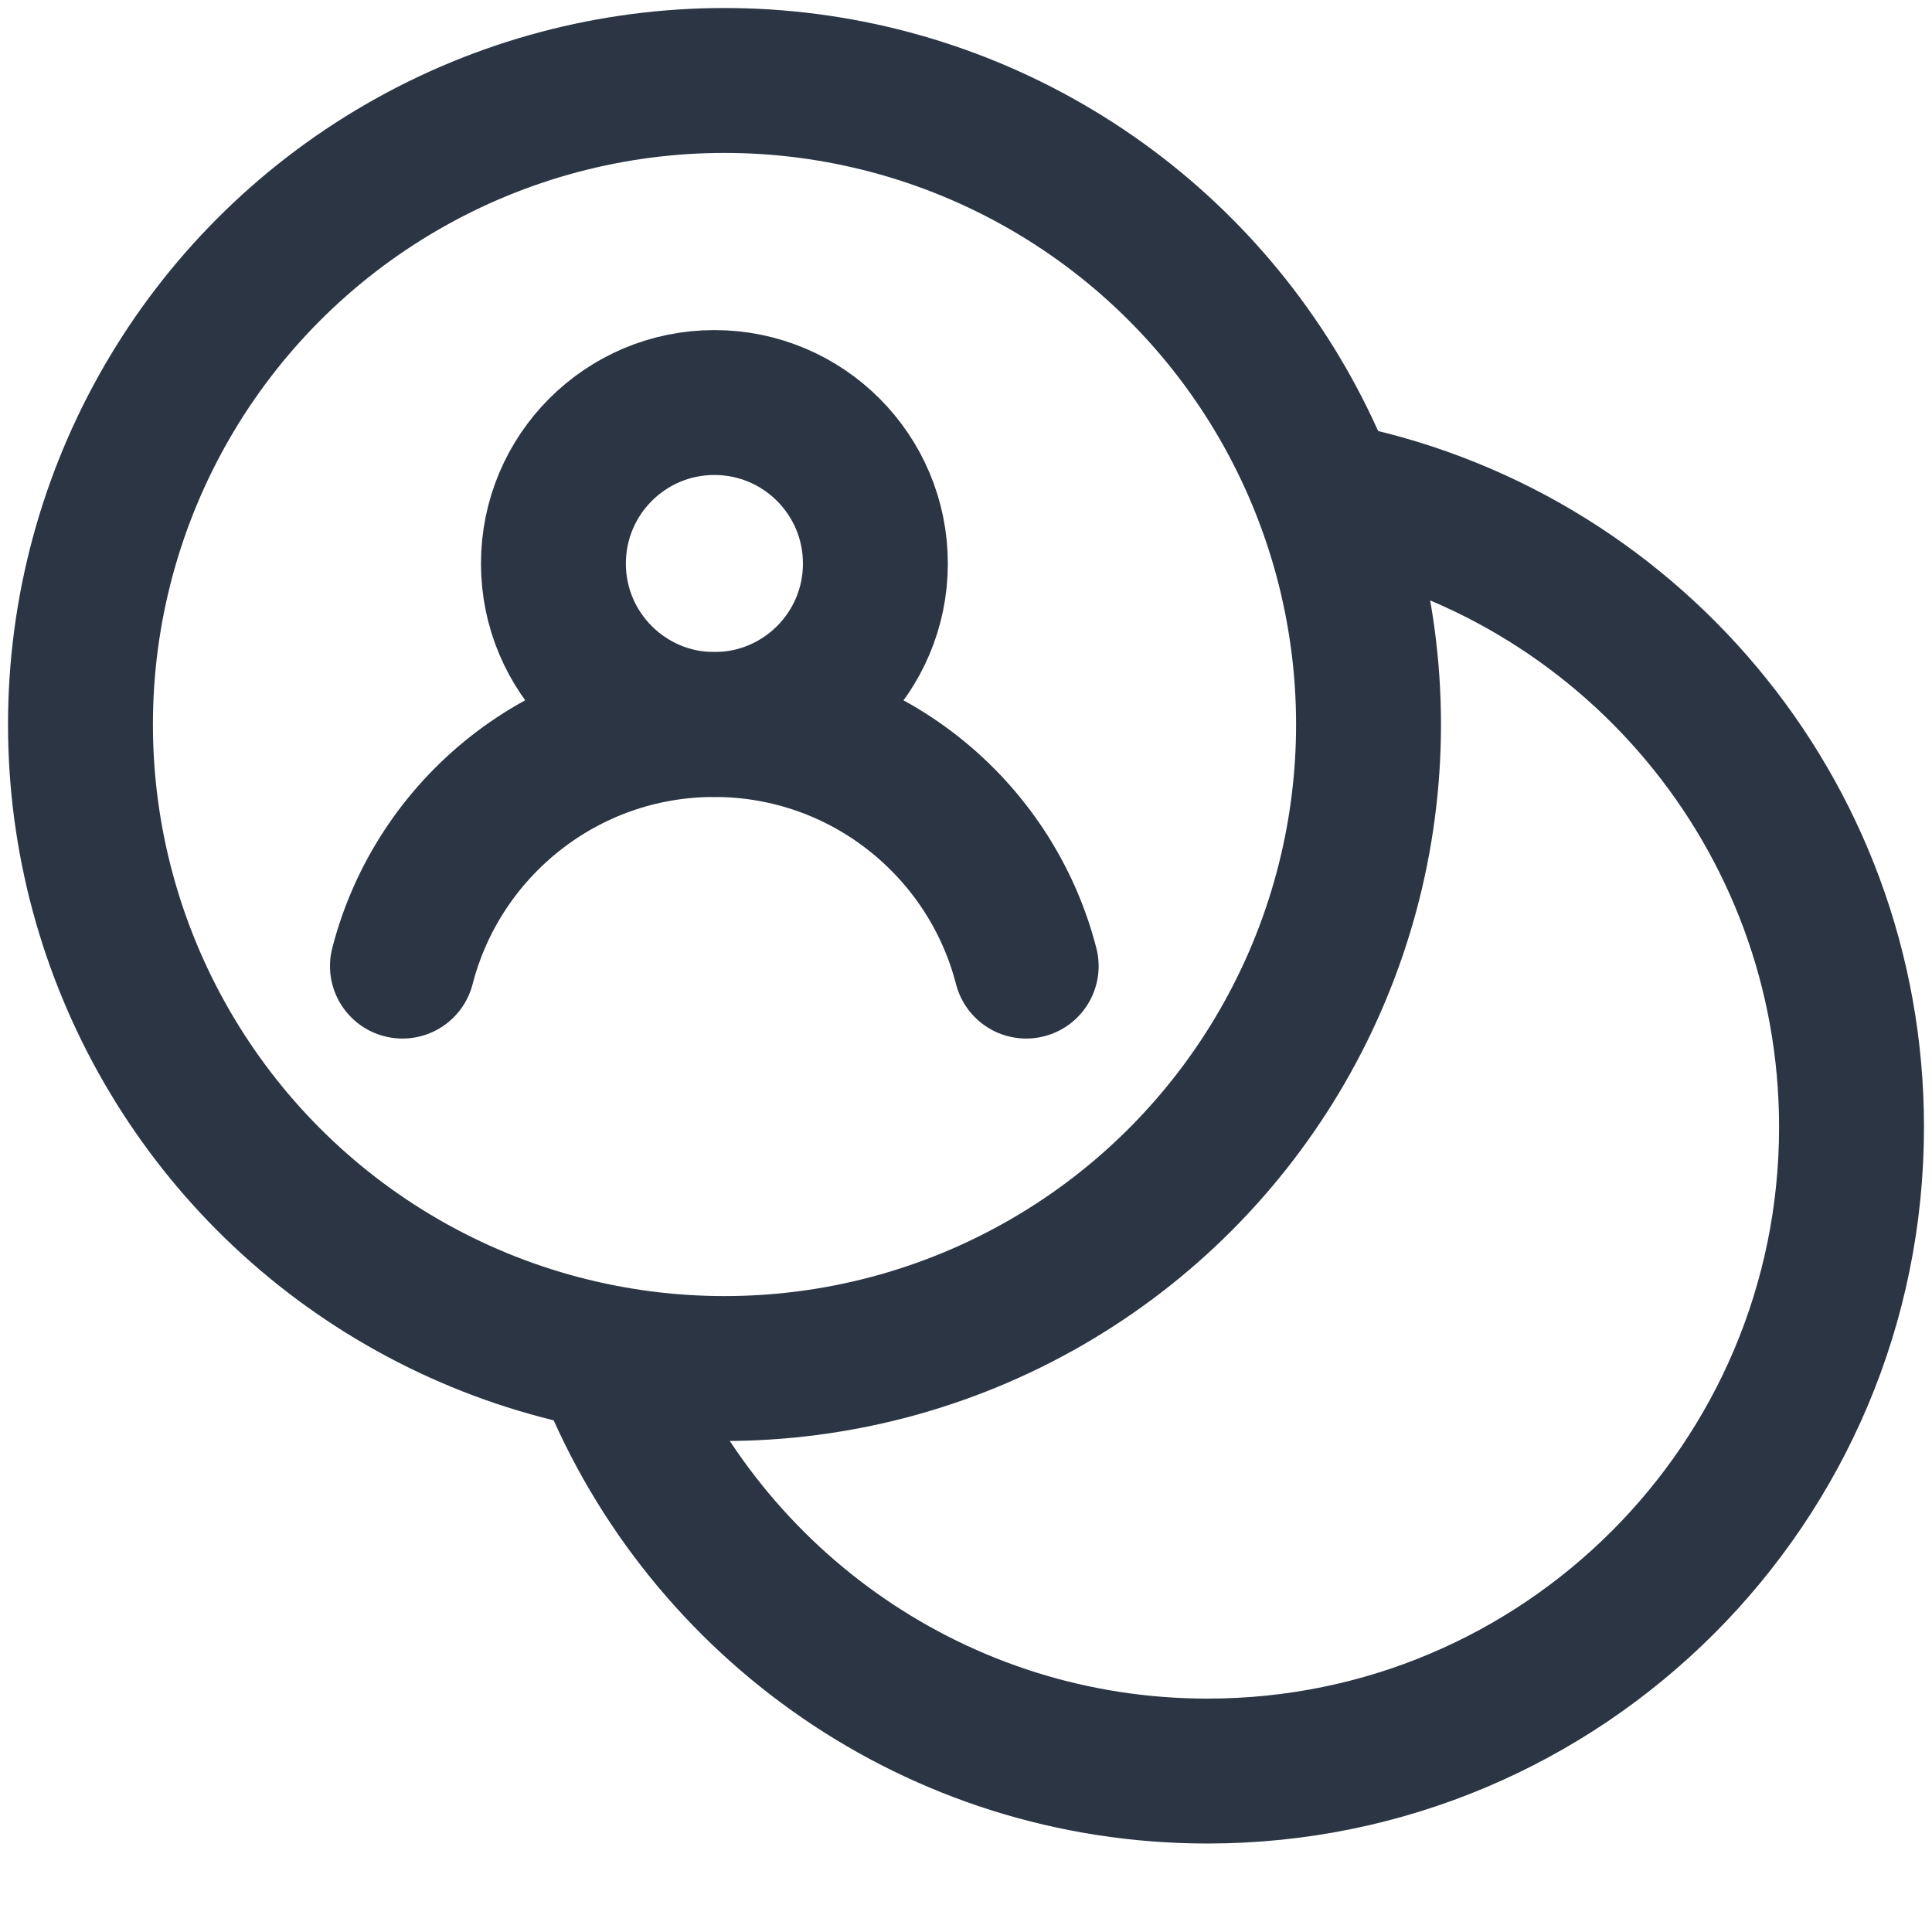 <svg width="20" height="20" viewBox="0 0 20 20" fill="none" xmlns="http://www.w3.org/2000/svg">
<g clip-path="url(#clip0_7087_26034)">
<circle cx="7.5" cy="7.5" r="6.667" stroke="#2B3544" stroke-width="1.5"/>
<path d="M13.75 5.117C16.835 5.702 19.167 8.412 19.167 11.667C19.167 15.349 16.182 18.334 12.5 18.334C9.703 18.334 7.307 16.61 6.318 14.167" stroke="#2B3544" stroke-width="1.5"/>
<path d="M10.623 10.001C10.253 8.563 8.948 7.5 7.394 7.5C5.841 7.5 4.536 8.563 4.166 10.001" stroke="#2B3544" stroke-width="1.5" stroke-linecap="round"/>
<path d="M9.062 5.834C9.062 6.754 8.316 7.5 7.395 7.5C6.475 7.5 5.729 6.754 5.729 5.834C5.729 4.913 6.475 4.167 7.395 4.167C8.316 4.167 9.062 4.913 9.062 5.834Z" stroke="#2B3544" stroke-width="1.5" stroke-linecap="round"/>
</g>
<defs>
<clipPath id="clip0_7087_26034">
<rect width="20" height="20" fill="white"/>
</clipPath>
</defs>
</svg>
